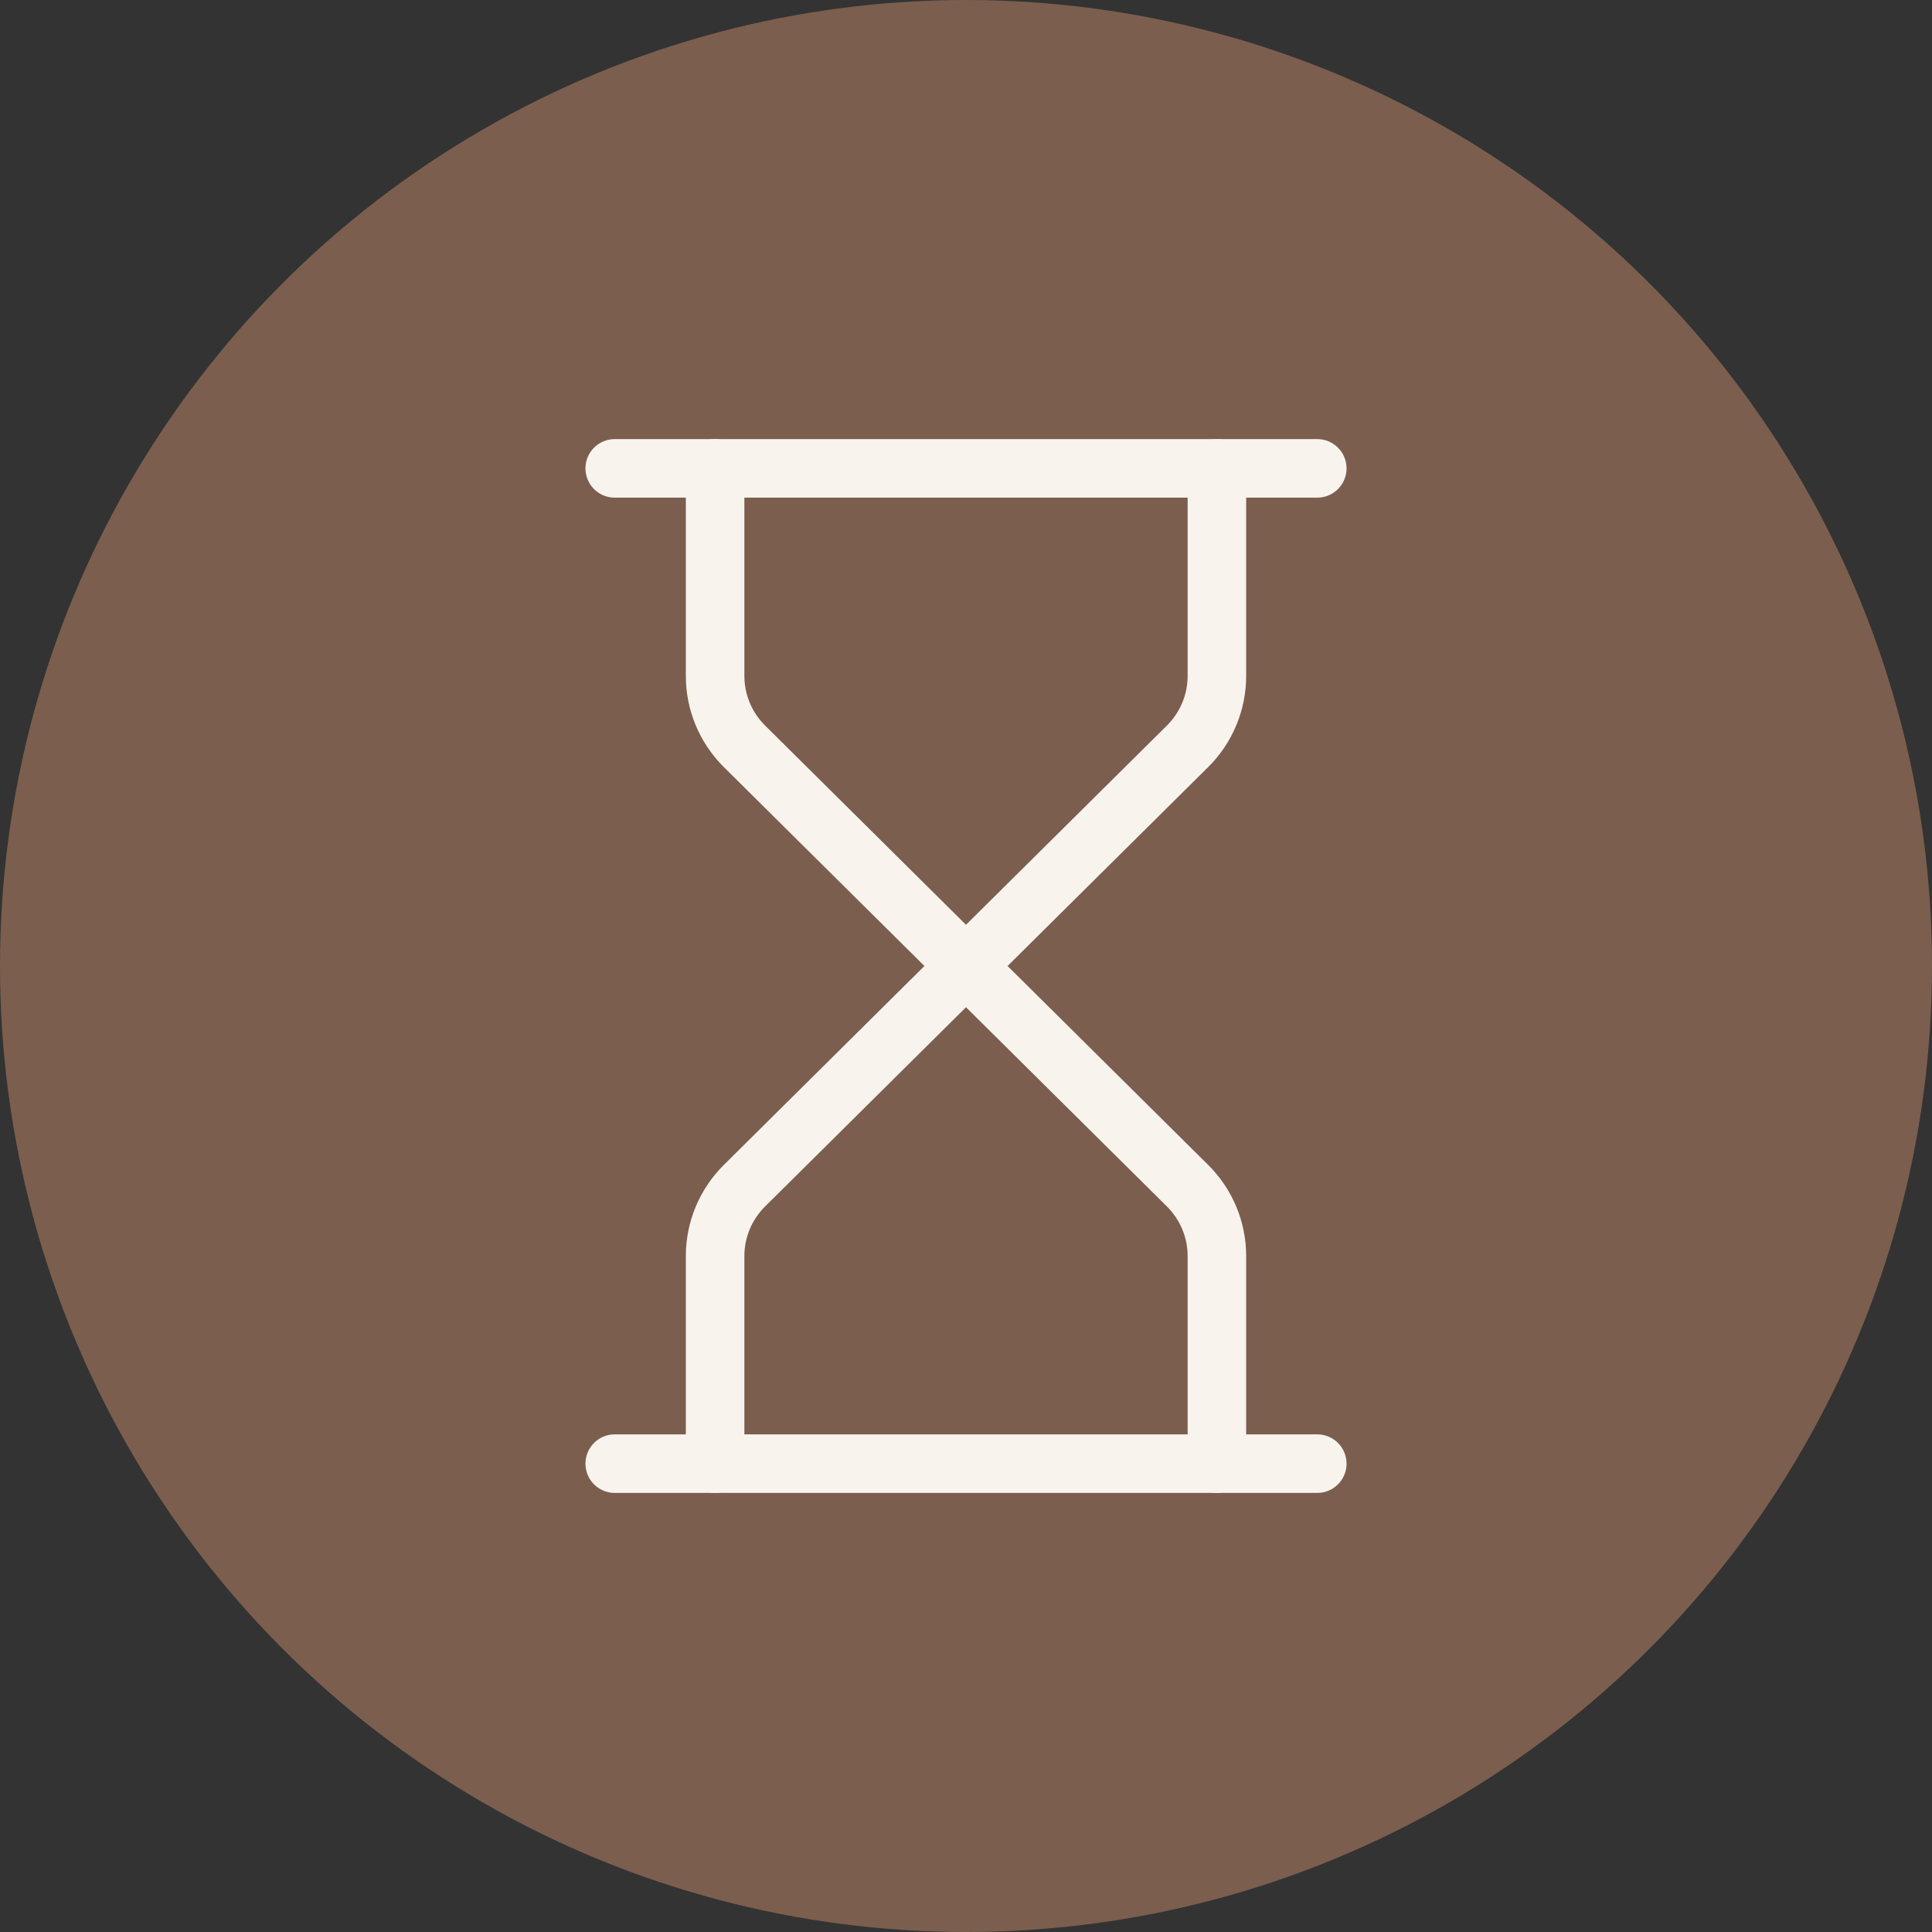 <?xml version="1.0" encoding="UTF-8"?>
<svg xmlns="http://www.w3.org/2000/svg" width="66" height="66" viewBox="0 0 66 66" fill="none">
  <rect x="0" y="0" width="66" height="66" fill="#333333" stroke="none"/>
  <circle cx="33" cy="33" r="33" fill="#7B5E4E"></circle>
  <path d="M21 50H45" stroke="#F8F3ED" stroke-width="2" stroke-linecap="round" stroke-linejoin="round"></path>
  <path d="M21 16H45" stroke="#F8F3ED" stroke-width="2" stroke-linecap="round" stroke-linejoin="round"></path>
  <path d="M41.571 50V42.908C41.571 42.006 41.21 41.141 40.567 40.504L33 33L25.433 40.504C24.79 41.141 24.429 42.006 24.429 42.908V50" stroke="#F8F3ED" stroke-width="2" stroke-linecap="round" stroke-linejoin="round"></path>
  <path d="M24.429 16V23.092C24.429 23.994 24.79 24.859 25.433 25.496L33 33L40.567 25.496C41.21 24.859 41.571 23.994 41.571 23.092V16" stroke="#F8F3ED" stroke-width="2" stroke-linecap="round" stroke-linejoin="round"></path>
</svg>
